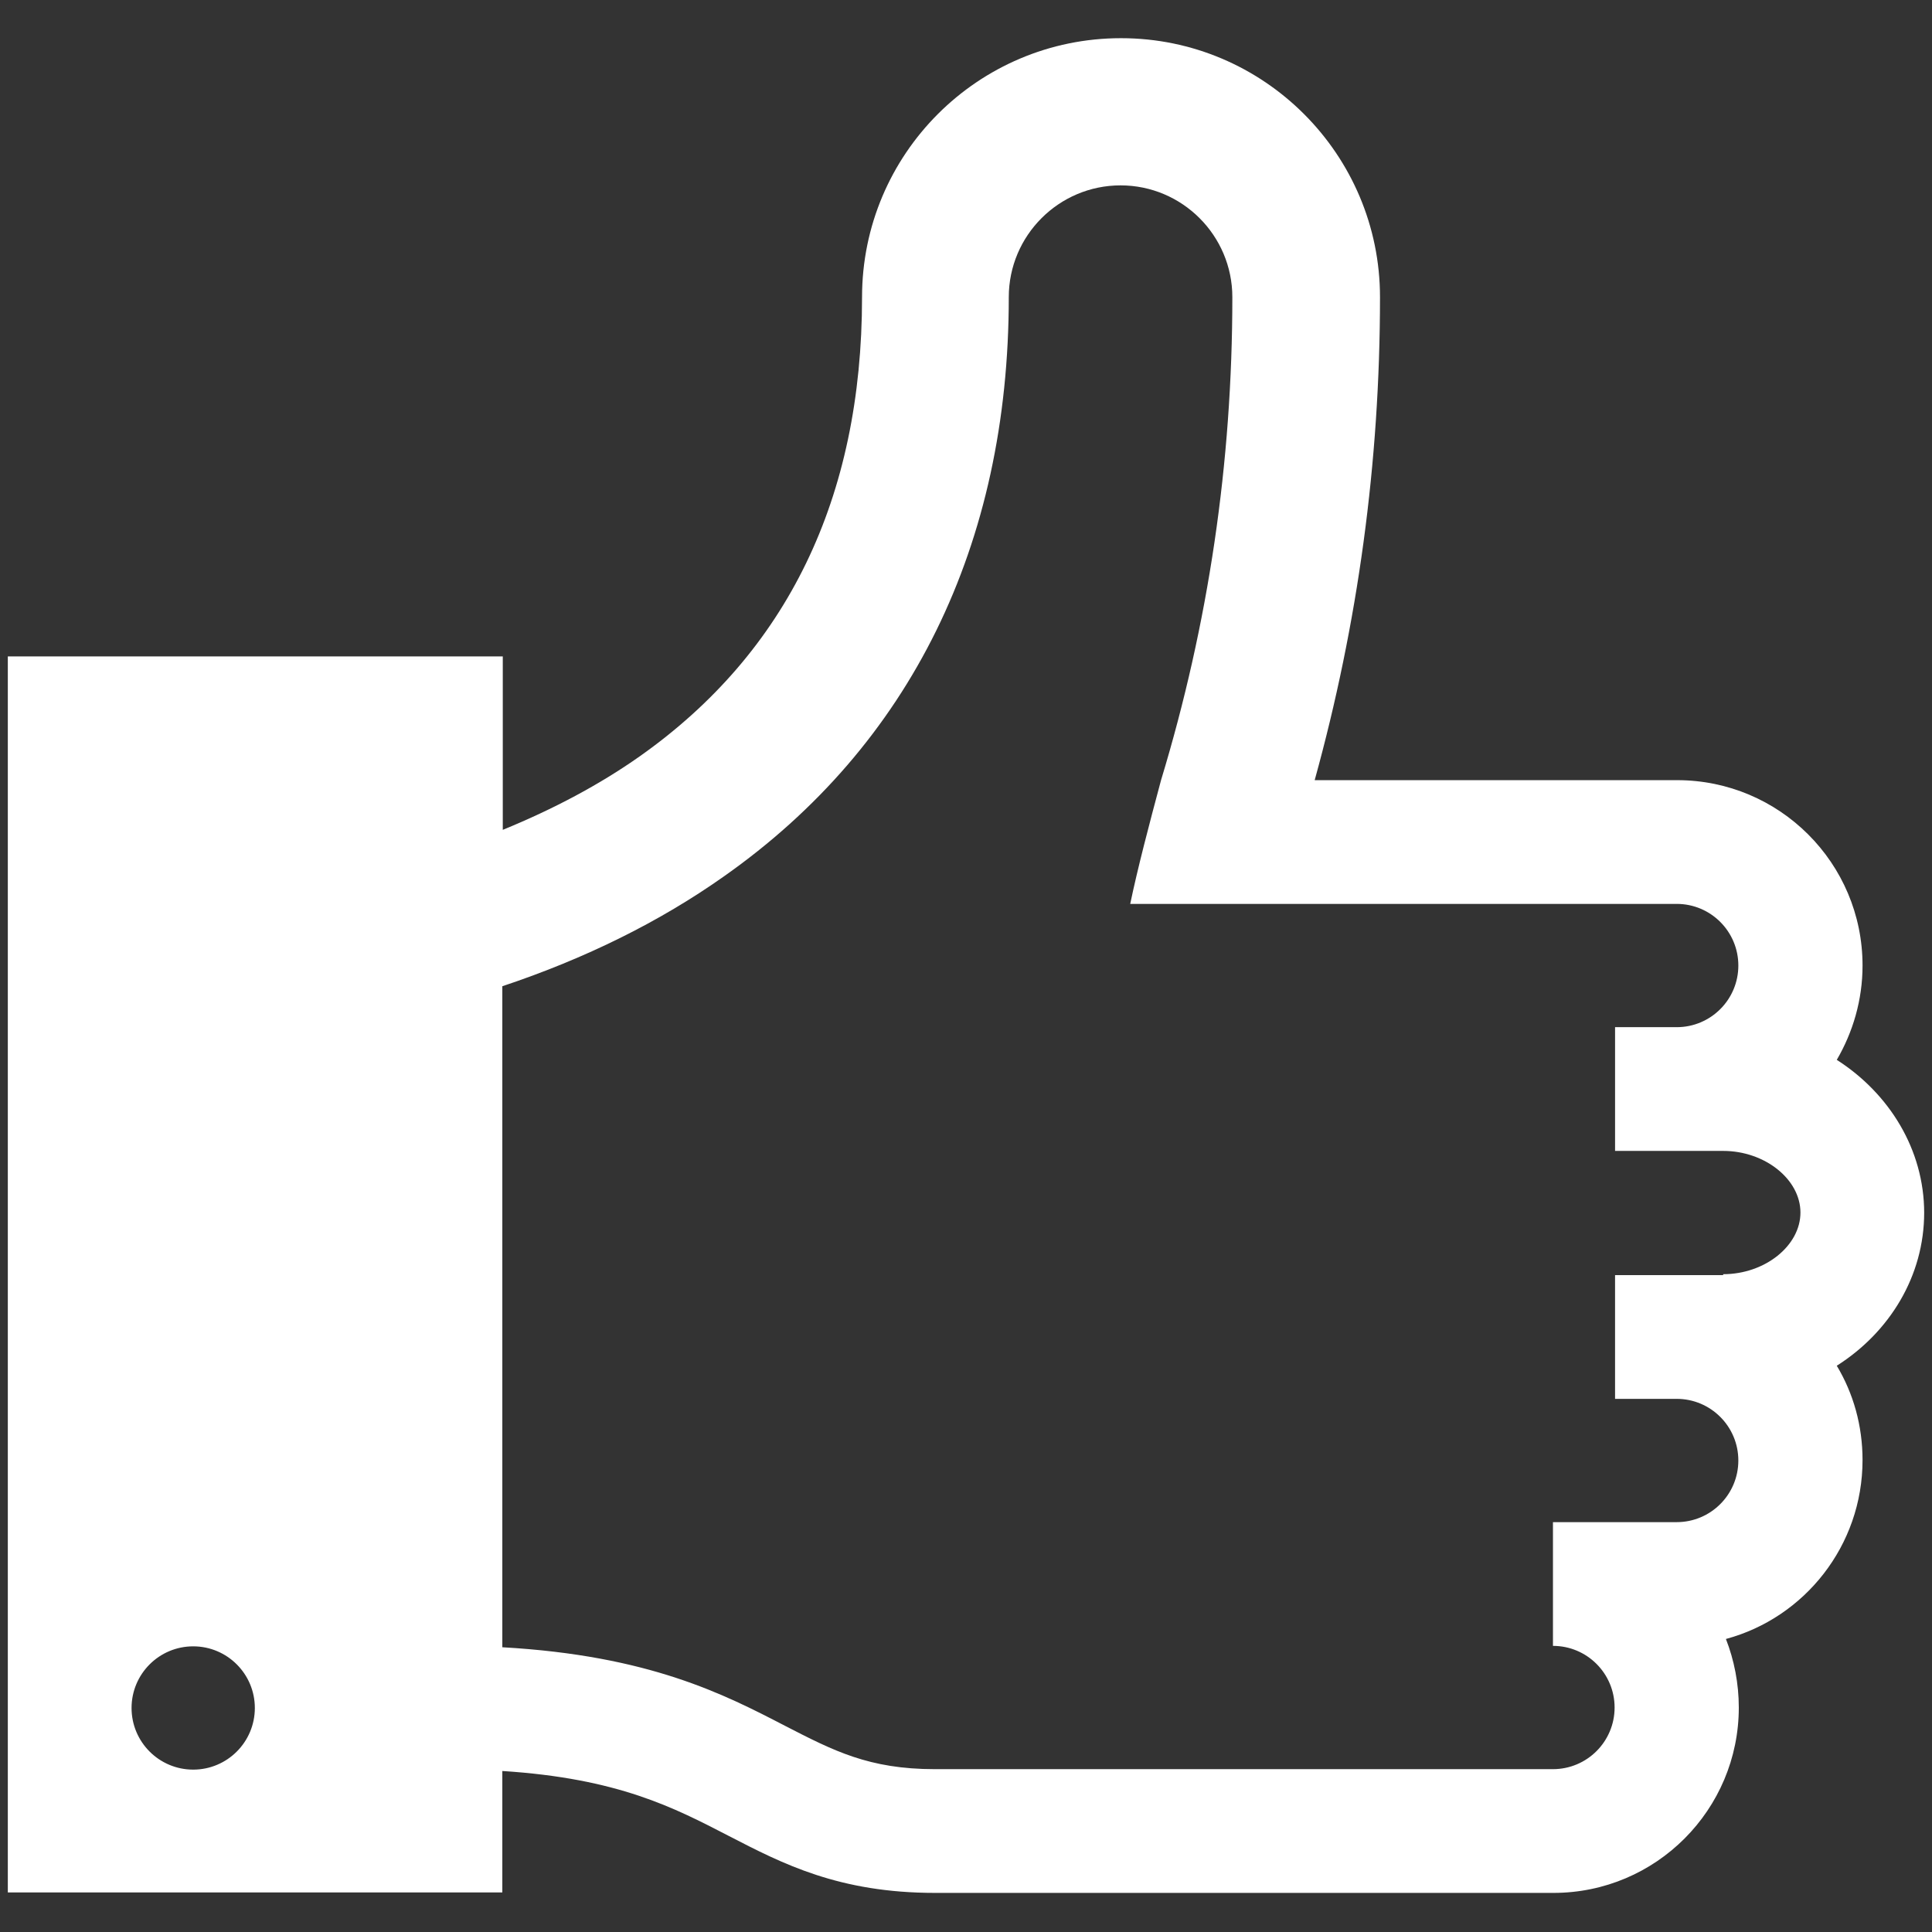 <svg xmlns="http://www.w3.org/2000/svg" viewBox="0 0 42 42" width="42" height="42" fill="#fff"><rect x="0" y="0" width="42" height="42" fill="#333333" stroke="none"/><path d="m41.83,26.37c0-1.38-.76-2.6-1.9-3.33.35-.6.56-1.3.56-2.05,0-2.23-1.81-4.03-4.03-4.03h-7.88c.94-3.4,1.42-6.91,1.42-10.5,0-3.1-2.52-5.63-5.63-5.63s-5.63,2.52-5.63,5.63c0,4.37-1.63,7.72-4.83,9.98-.88.62-1.88,1.15-2.98,1.6v-3.77H.17v26.87h10.75v-2.64c2.52.16,3.74.8,4.92,1.41,1.18.61,2.4,1.24,4.49,1.24h13.44c2.23,0,4.03-1.81,4.03-4.03,0-.52-.1-1.03-.28-1.49,1.71-.46,2.97-2.03,2.97-3.89,0-.75-.2-1.45-.56-2.05,1.15-.73,1.9-1.95,1.9-3.33ZM4.2,38.47c-.74,0-1.34-.6-1.34-1.34s.6-1.34,1.34-1.34,1.34.6,1.34,1.34-.6,1.34-1.34,1.34Zm33.26-10.75h-2.35v2.69h1.34c.74,0,1.34.6,1.34,1.34s-.6,1.34-1.34,1.34h-2.69v2.69c.74,0,1.34.6,1.34,1.34s-.6,1.34-1.34,1.34h-13.44c-1.43,0-2.2-.4-3.25-.94-1.33-.69-2.96-1.53-6.15-1.71v-14.37c1.8-.6,3.42-1.4,4.82-2.39,4.05-2.85,6.19-7.2,6.19-12.59,0-1.34,1.09-2.43,2.43-2.43s2.43,1.09,2.43,2.43c0,3.6-.52,7.11-1.55,10.5-.26.97-.51,1.92-.67,2.69h11.88c.74,0,1.34.6,1.34,1.34s-.6,1.34-1.34,1.34h-1.34v2.69h2.35c.91,0,1.68.62,1.68,1.34s-.77,1.34-1.68,1.34Z"/></svg>